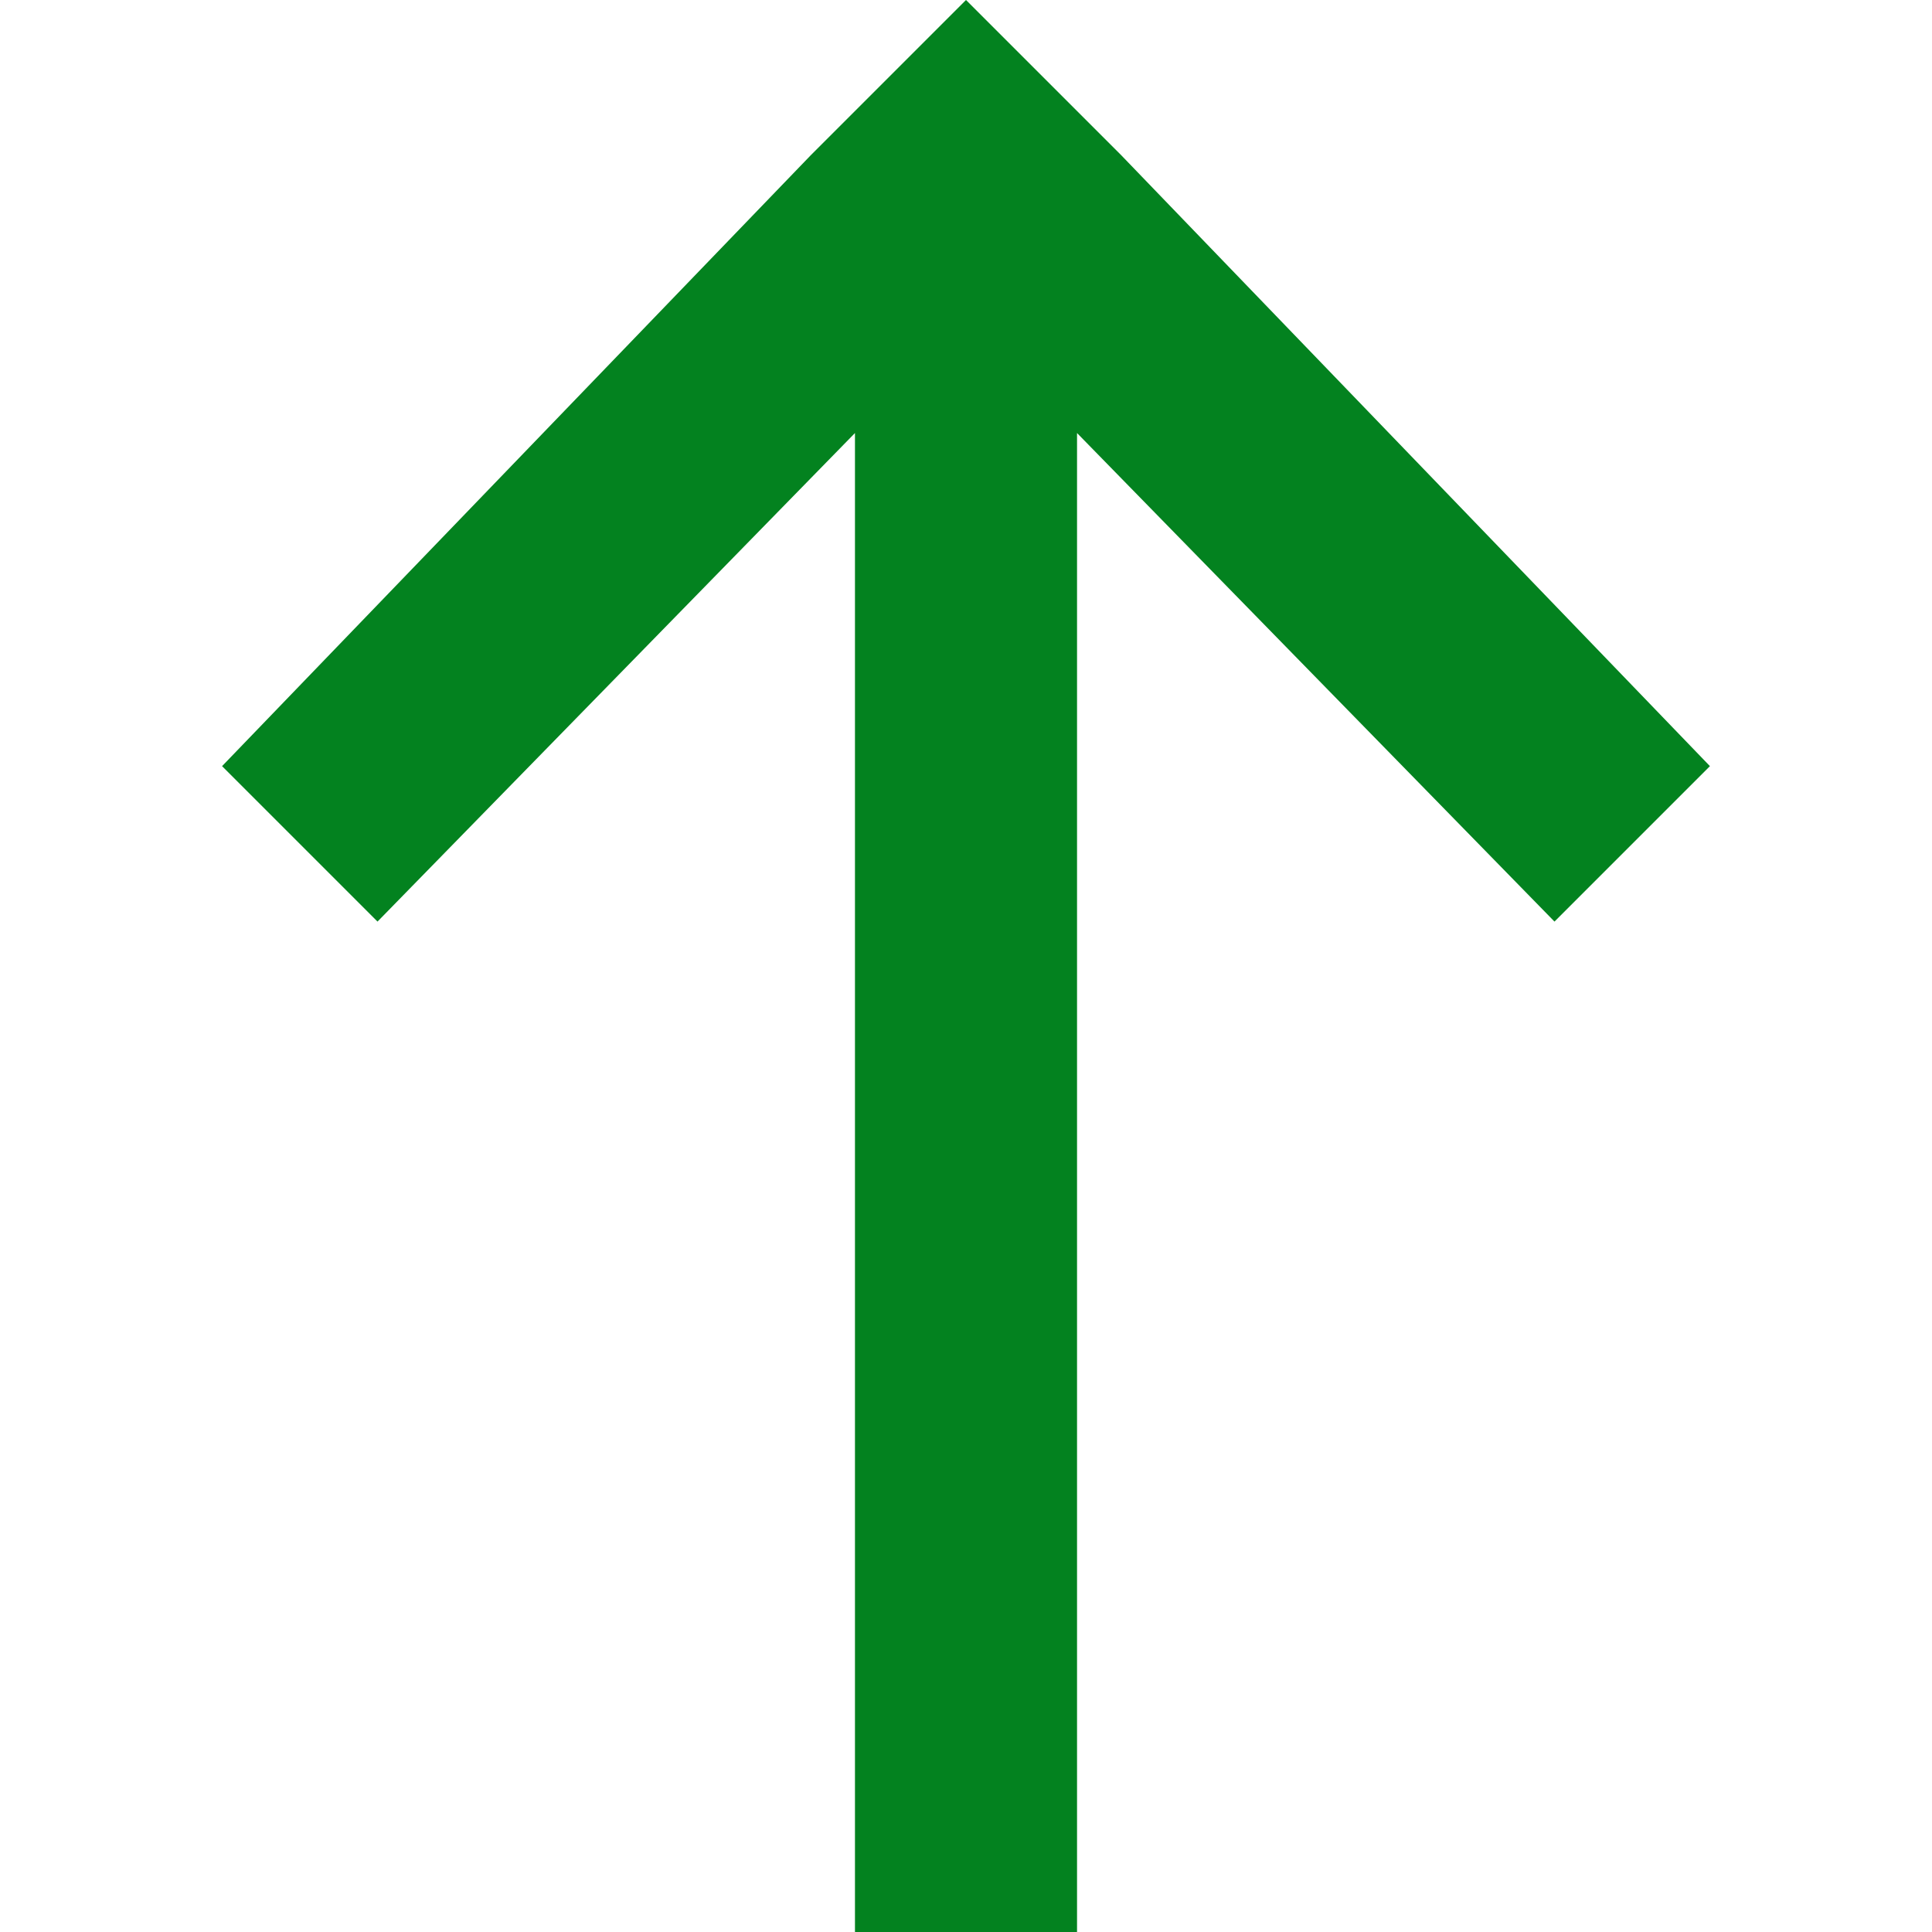 <?xml version="1.0" encoding="utf-8"?>
<!-- Generator: Adobe Illustrator 24.0.1, SVG Export Plug-In . SVG Version: 6.00 Build 0)  -->
<svg version="1.1" id="Livello_1" xmlns="http://www.w3.org/2000/svg" xmlns:xlink="http://www.w3.org/1999/xlink" x="0px" y="0px"
	 viewBox="0 0 17.4 17.4" style="enable-background:new 0 0 17.4 17.4;" xml:space="preserve">
<style type="text/css">
	.st0{fill:#03821F;}
</style>
<polygon class="st0" points="10.1,1.4 8.7,0 7.3,1.4 2,6.9 3.4,8.3 7.7,3.9 7.7,17.4 9.7,17.4 9.7,3.9 14,8.3 15.4,6.9 "/>
</svg>
